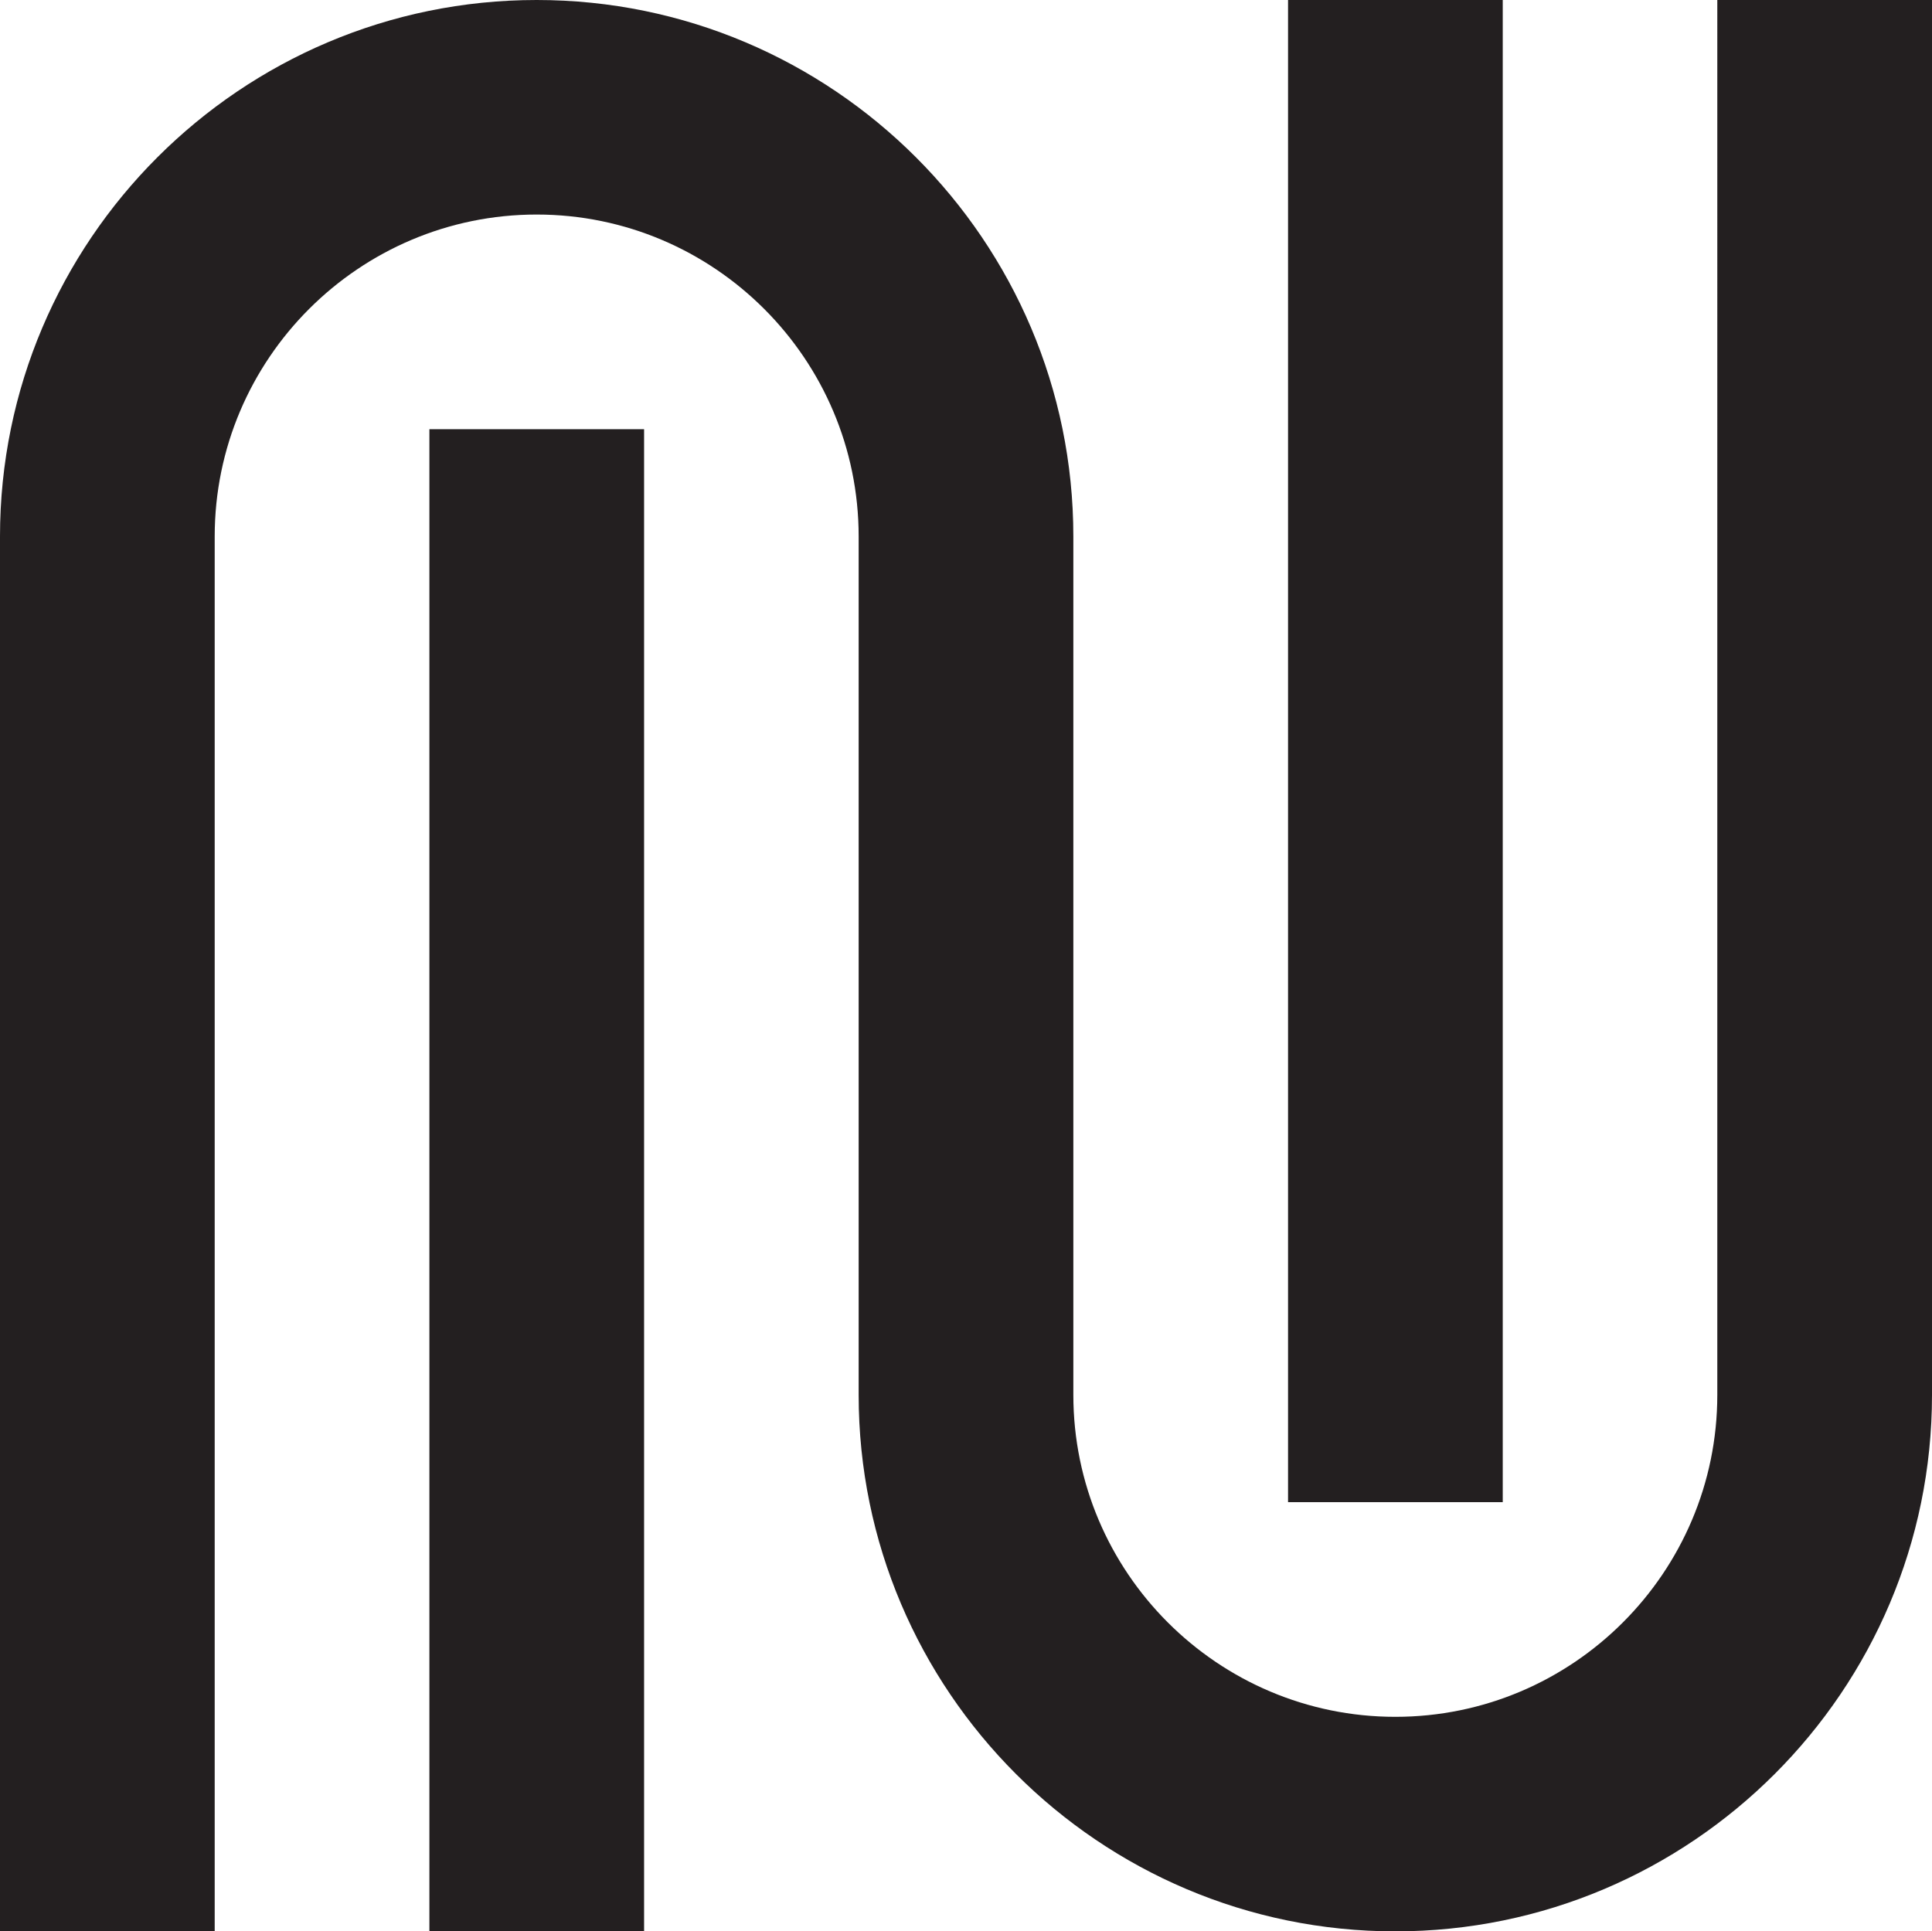 <?xml version="1.0" encoding="UTF-8"?>
<svg id="Layer_2" data-name="Layer 2" xmlns="http://www.w3.org/2000/svg" viewBox="0 0 141.73 141.7">
  <defs>
    <style>
      .cls-1 {
        fill: #231f20;
        stroke-width: 0px;
      }
    </style>
  </defs>
  <g id="Layer_1-2" data-name="Layer 1">
    <g>
      <path class="cls-1" d="M102.36,141.7c-21.71,0-39.37-17.66-39.37-39.36v-62.98c0-13.02-10.6-23.62-23.62-23.62s-23.62,10.59-23.62,23.62v102.34H0V39.36C0,17.66,17.66,0,39.37,0s39.37,17.66,39.37,39.36v62.98c0,13.02,10.6,23.62,23.62,23.62s23.62-10.59,23.62-23.62V0h15.75v102.34c0,21.7-17.66,39.36-39.37,39.36Z"/>
      <rect class="cls-1" x="31.5" y="31.49" width="15.75" height="110.21"/>
      <rect class="cls-1" x="94.49" width="15.75" height="110.21"/>
    </g>
  </g>
</svg>